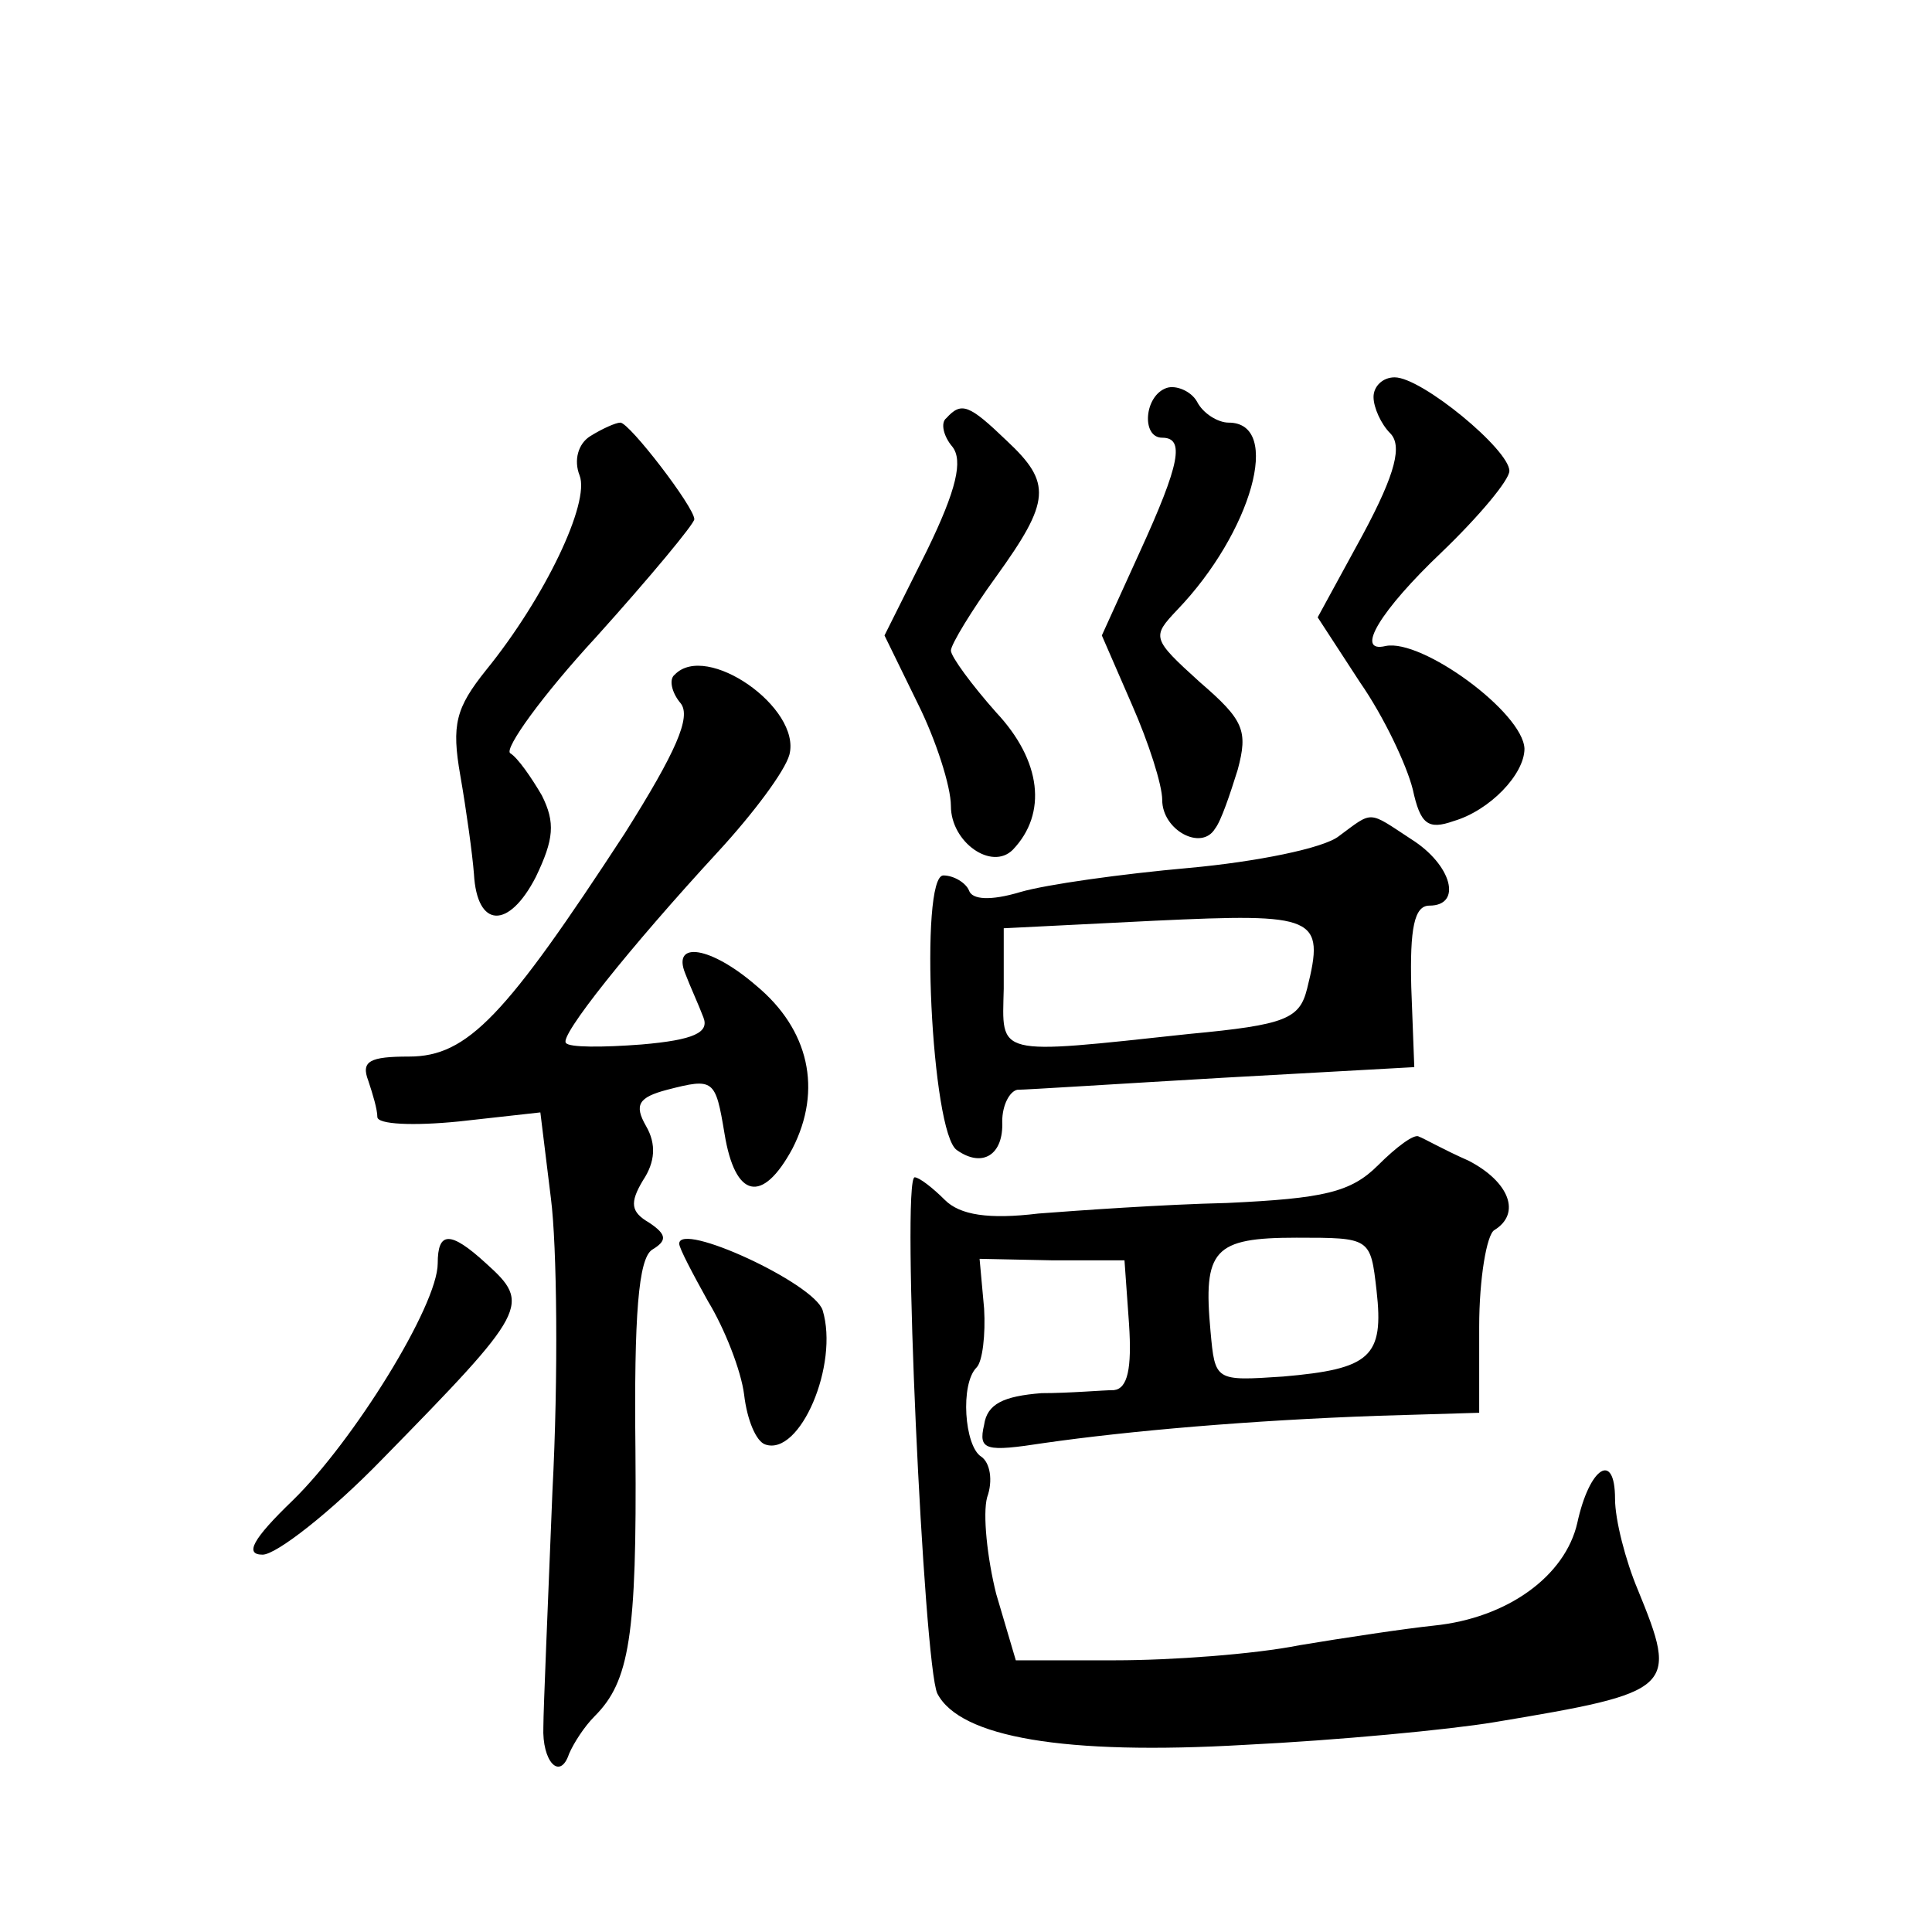 <?xml version="1.0" standalone="no"?>
<!DOCTYPE svg PUBLIC "-//W3C//DTD SVG 20010904//EN"
 "http://www.w3.org/TR/2001/REC-SVG-20010904/DTD/svg10.dtd">
<svg version="1.0" xmlns="http://www.w3.org/2000/svg"
 width="128pt" height="128pt" viewBox="0 0 128 128"
 preserveAspectRatio="xMidYMid meet">
<g transform="translate(0,128) scale(0.1,-0.1)"
fill="#0" stroke="none">
<path d="M773 1023 c-15 -5 -17 -33 -3 -33 15 0 12 -17 -15 -76 l-25 -55 20 -46
c11 -25 20 -53 20 -63 0 -20 26 -34 35 -19 4 5 10 23 15 39 7 26 4 33 -25 58 -32
29 -32 30 -15 48 49 51 70 124 34 124 -7 0 -17 6 -21 14 -4 7 -14 11 -20 9z M910
1017 c0 -7 5 -18 11 -24 8 -8 4 -26 -18 -67 l-30 -55 28 -43 c16 -23 31 -55 35
-71 5 -23 10 -27 27 -21 24 7 47 31 47 48 -1 24 -68 73 -92 68 -21 -5 -3 24 37
62 25 24 45 48 45 54 0 14 -58 62 -76 62 -8 0 -14 -6 -14 -13z M627 1003 c-4 -3
-2 -12 4 -19 7 -9 3 -28 -17 -69 l-28 -56 22 -45 c12 -24 22 -55 22 -68 0 -24 27
-43 41 -29 23 24 19 59 -11 91 -16 18 -30 37 -30 41 0 4 14 27 30 49 36 50 37 62
7 90 -25 24 -30 26 -40 15z M391 991 c-8 -5 -11 -16 -7 -26 7 -18 -23 -81 -62 -129
-20 -25 -23 -36 -17 -70 4 -23 8 -52 9 -65 2 -36 23 -37 41 -2 12 25 13 36 4 54
-7 12 -16 25 -21 28 -4 3 21 38 57 77 36 40 65 75 65 78 0 8 -43 64 -49 64 -3 0
-12 -4 -20 -9z M447 833 c-4 -3 -2 -12 4 -19 7 -9 -3 -32 -37 -86 -79 -121 -104
-148 -143 -148 -26 0 -32 -3 -27 -16 3 -9 6 -19 6 -24 0 -5 24 -6 54 -3 l54 6 7
-57 c4 -31 5 -118 1 -194 -3 -75 -6 -145 -6 -156 -1 -23 11 -36 17 -18 3 7 10 18
17 25 23 23 28 53 27 176 -1 90 2 127 11 133 10 6 10 10 -2 18 -12 7 -13 13 -4
28 8 12 9 24 2 36 -8 14 -5 19 14 24 31 8 32 7 38 -29 7 -43 25 -47 45 -10 20 39
11 79 -24 108 -30 26 -56 30 -47 8 3 -8 9 -21 12 -29 4 -10 -6 -15 -41 -18 -26
-2 -48 -2 -50 1 -5 4 42 63 101 127 23 25 44 53 47 64 8 31 -55 75 -76 53z M887
726 c-10 -8 -55 -17 -99 -21 -45 -4 -95 -11 -112 -16 -20 -6 -32 -5 -34 1 -2 5
-10 10 -17 10 -16 0 -8 -171 9 -182 17 -12 31 -3 30 19 0 11 5 20 10 21 6 0 68
4 137 8 l126 7 -2 53 c-1 39 2 54 12 54 22 0 15 27 -12 44 -29 19 -25 19 -48 2z
m-21 -101 c-5 -20 -14 -24 -78 -30 -130 -14 -124 -15 -123 30 l0 40 100 5 c107
5 113 3 101 -45z M913 508 c-18 -18 -36 -22 -100 -25 -43 -1 -99 -5 -125 -7 -33
-4 -52 -1 -62 9 -8 8 -17 15 -20 15 -9 0 6 -323 15 -342 15 -29 84 -41 204 -34
61 3 135 10 165 15 120 20 122 22 95 88 -8 19 -15 46 -15 60 0 32 -17 21 -25 -16
-8 -35 -46 -63 -95 -68 -19 -2 -59 -8 -89 -13 -30 -6 -85 -10 -122 -10 l-66 0 -13
44 c-6 24 -9 53 -6 64 4 11 2 23 -4 27 -11 7 -14 48 -3 59 4 4 6 22 5 39 l-3 33
48 -1 48 0 3 -42 c2 -30 -1 -43 -10 -44 -7 0 -29 -2 -48 -2 -25 -2 -36 -7 -38 -21
-4 -17 1 -18 40 -12 56 8 136 15 221 18 l67 2 0 57 c0 32 5 61 10 64 18 11 10 32
-17 46 -16 7 -30 15 -33 16 -3 2 -15 -7 -27 -19z m-1 -83 c5 -44 -4 -52 -62 -57
-45 -3 -45 -3 -48 30 -5 54 2 62 57 62 49 0 49 0 53 -35z M290 443 c0 -28 -56 -118
-96 -157 -27 -26 -32 -36 -20 -36 9 0 45 28 79 63 97 99 99 103 69 130 -24 22 -32
21 -32 0z M450 456 c0 -3 9 -20 19 -38 11 -18 22 -46 24 -62 2 -17 8 -31 14 -33
23 -8 49 53 38 89 -6 18 -95 59 -95 44z"/>
</g>
</svg>
